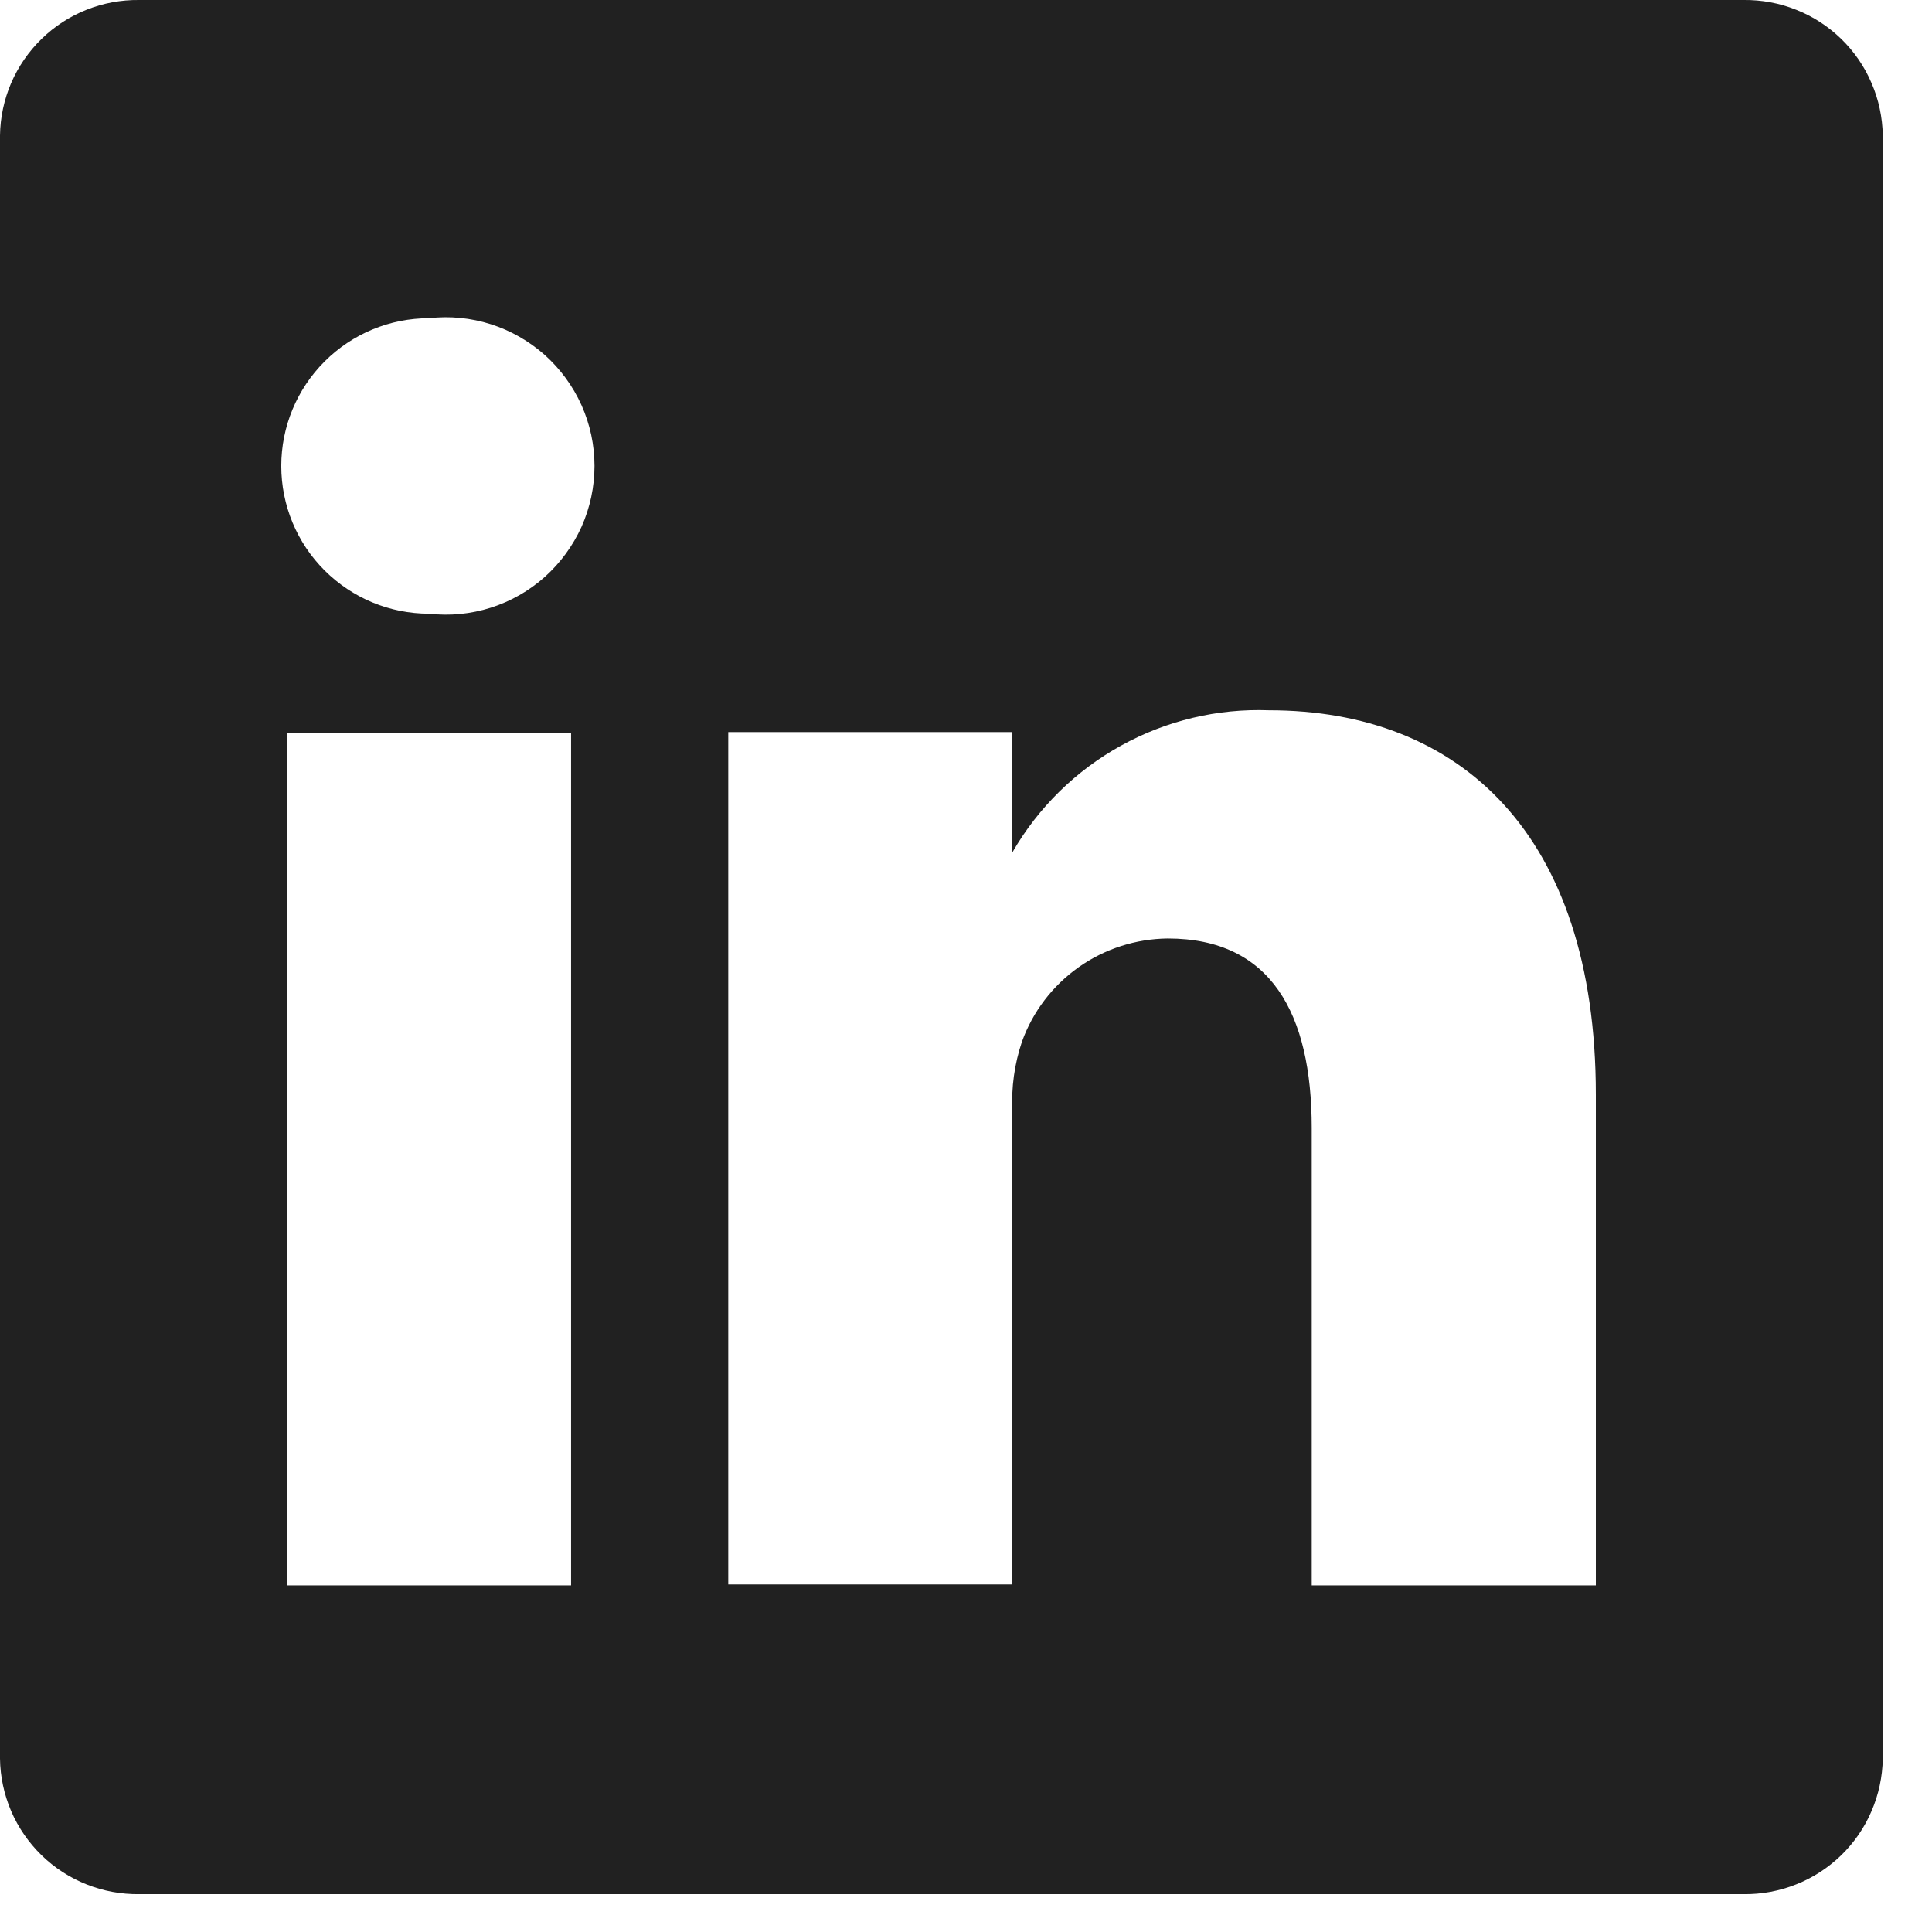 <?xml version="1.0" encoding="utf-8"?>
<svg xmlns="http://www.w3.org/2000/svg" fill="none" height="100%" overflow="visible" preserveAspectRatio="none" style="display: block;" viewBox="0 0 17 17" width="100%">
<path d="M15.342 0H1.225C1.066 -0.002 0.909 0.027 0.761 0.086C0.614 0.144 0.479 0.232 0.366 0.342C0.252 0.453 0.161 0.585 0.098 0.731C0.036 0.876 0.002 1.033 0 1.192V15.475C0.002 15.634 0.036 15.79 0.098 15.936C0.161 16.082 0.252 16.214 0.366 16.325C0.479 16.435 0.614 16.523 0.761 16.581C0.909 16.64 1.066 16.669 1.225 16.667H15.342C15.5 16.669 15.658 16.64 15.805 16.581C15.953 16.523 16.087 16.435 16.201 16.325C16.315 16.214 16.406 16.082 16.468 15.936C16.531 15.79 16.564 15.634 16.567 15.475V1.192C16.564 1.033 16.531 0.876 16.468 0.731C16.406 0.585 16.315 0.453 16.201 0.342C16.087 0.232 15.953 0.144 15.805 0.086C15.658 0.027 15.5 -0.002 15.342 0ZM5.025 13.95H2.525V6.45H5.025V13.95ZM3.775 5.4C3.43 5.4 3.1 5.263 2.856 5.019C2.612 4.776 2.475 4.445 2.475 4.1C2.475 3.755 2.612 3.425 2.856 3.181C3.1 2.937 3.43 2.8 3.775 2.8C3.958 2.779 4.143 2.797 4.319 2.853C4.495 2.909 4.656 3.002 4.794 3.124C4.931 3.247 5.041 3.397 5.117 3.566C5.192 3.734 5.231 3.916 5.231 4.1C5.231 4.284 5.192 4.467 5.117 4.635C5.041 4.803 4.931 4.953 4.794 5.076C4.656 5.199 4.495 5.291 4.319 5.347C4.143 5.403 3.958 5.421 3.775 5.4ZM14.042 13.95H11.542V9.925C11.542 8.917 11.183 8.258 10.275 8.258C9.994 8.261 9.72 8.349 9.491 8.511C9.261 8.674 9.087 8.902 8.992 9.167C8.926 9.363 8.898 9.569 8.908 9.775V13.942H6.408V6.442H8.908V7.5C9.135 7.106 9.466 6.781 9.864 6.561C10.262 6.341 10.712 6.233 11.167 6.25C12.833 6.25 14.042 7.325 14.042 9.633V13.95Z" fill="#212121" id="Vector"/>
</svg>